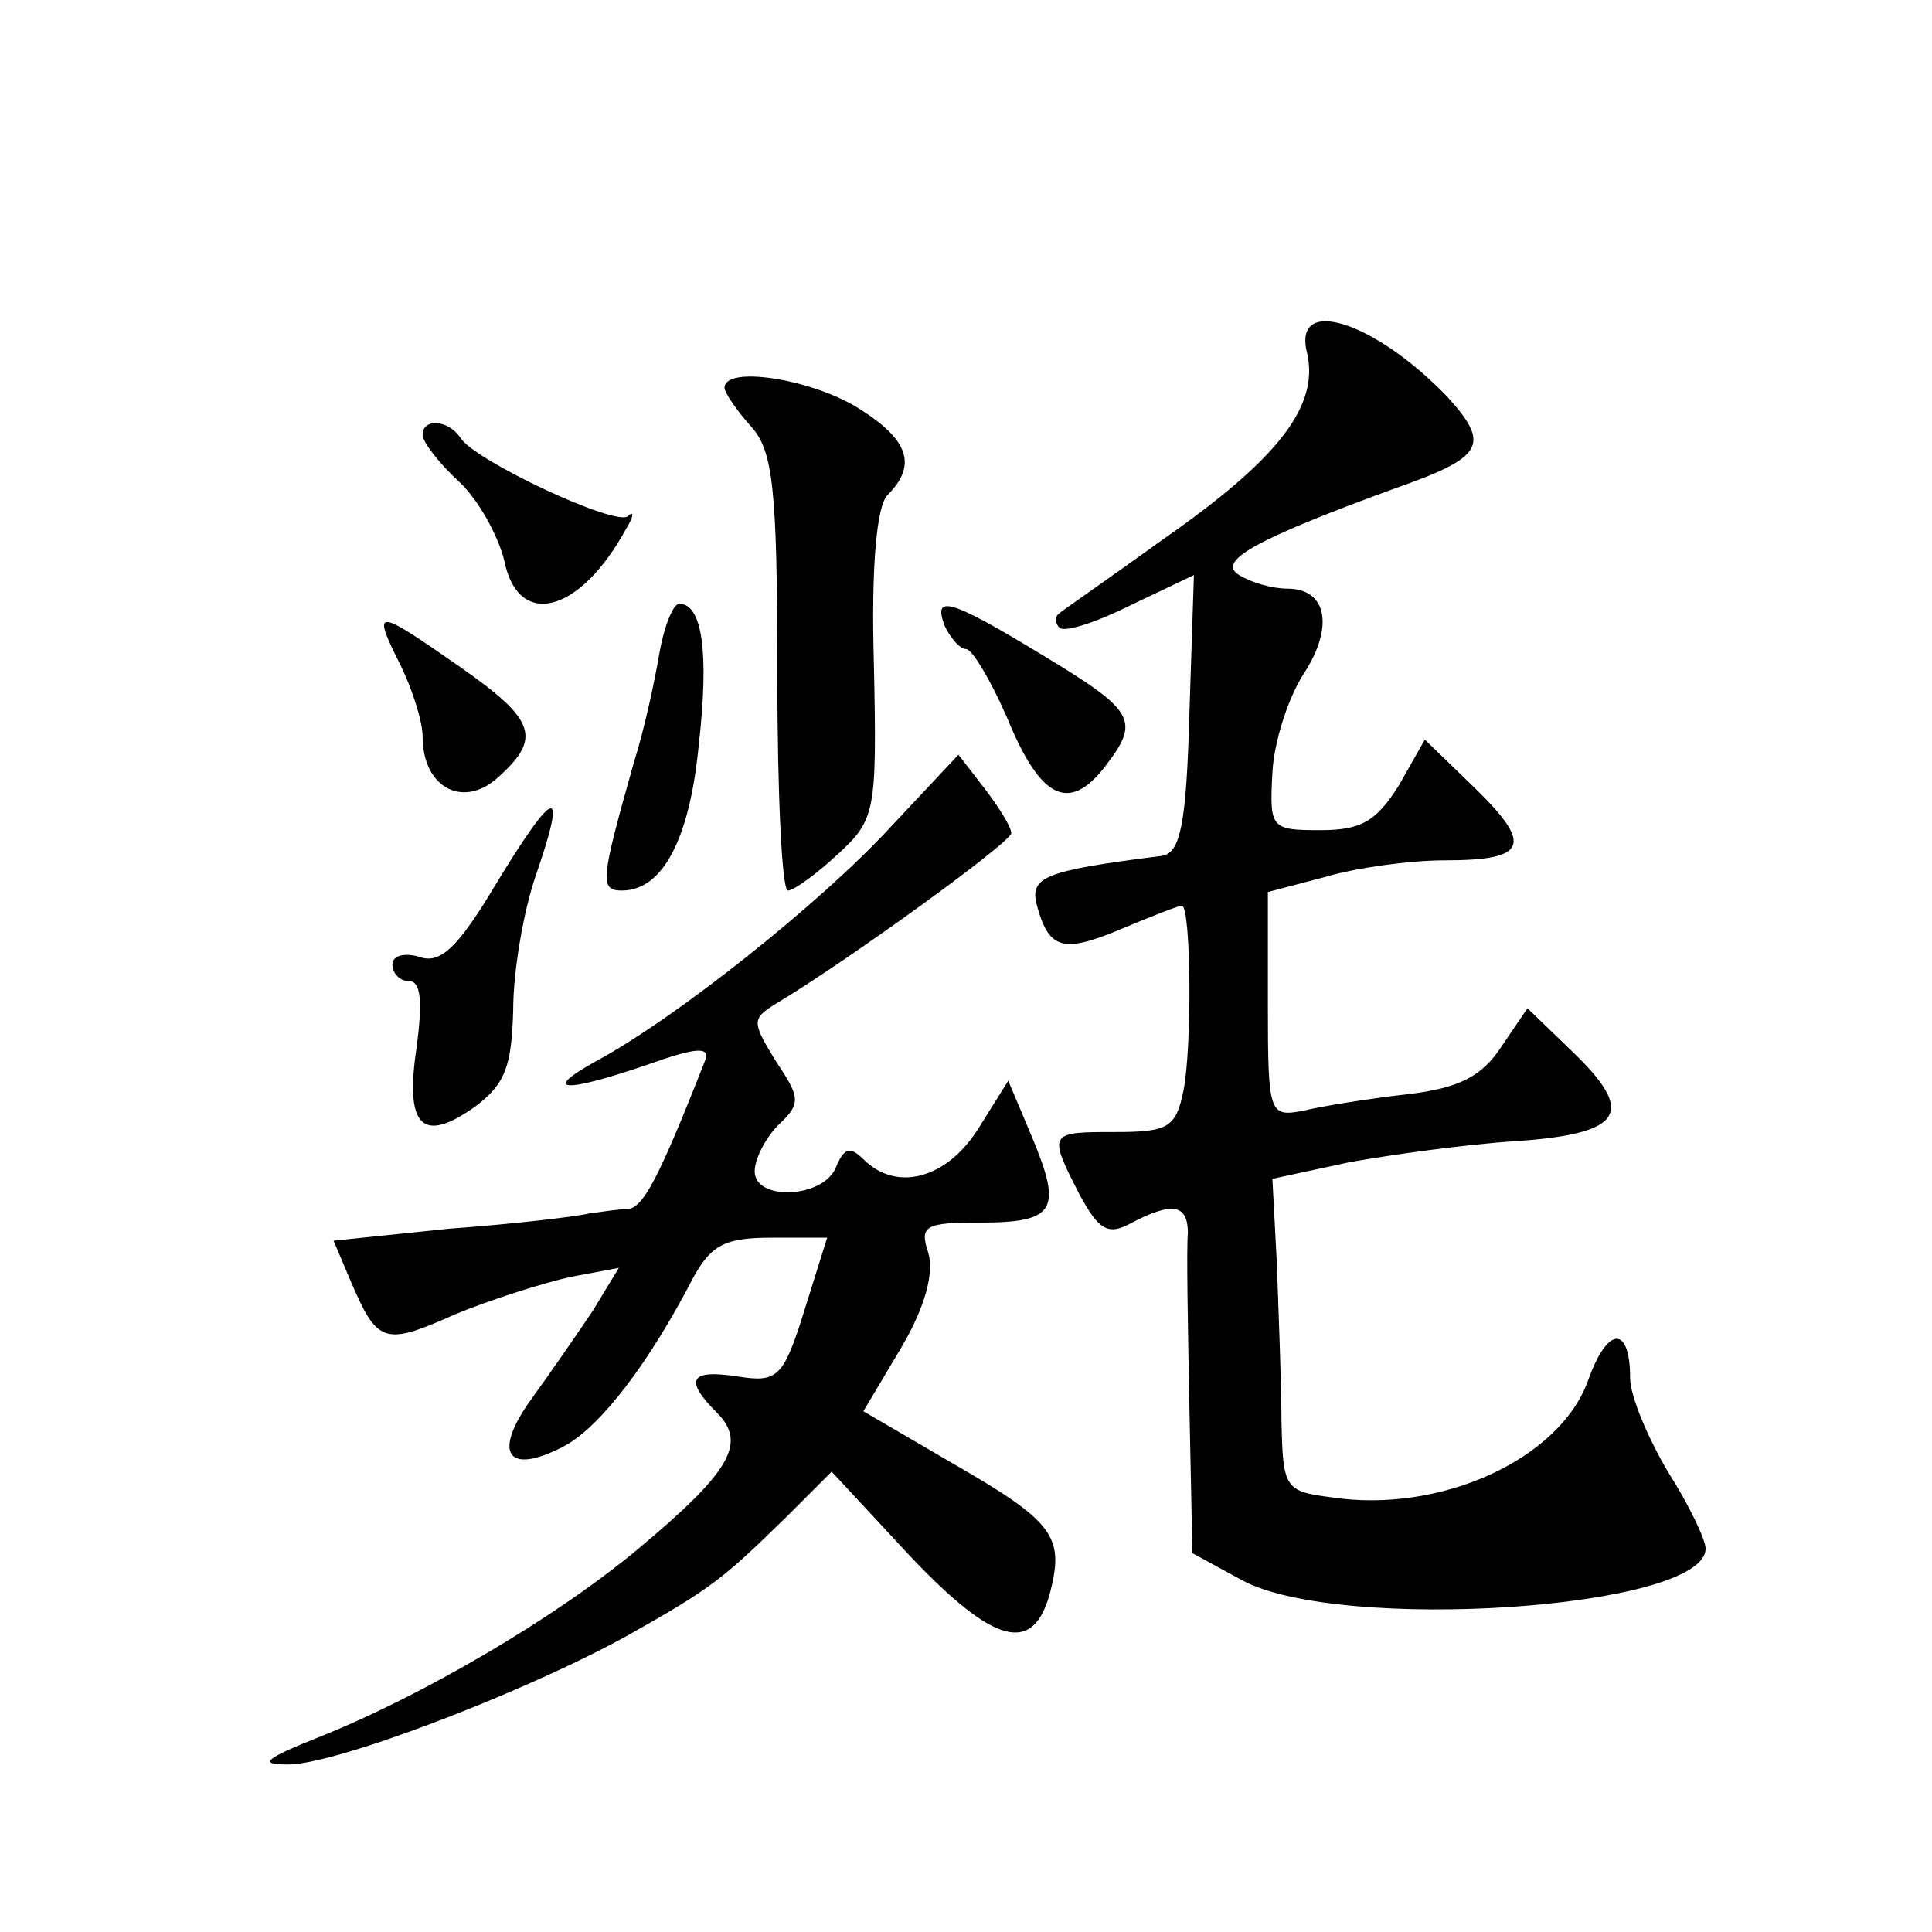 <?xml version="1.0" standalone="no"?>
<!DOCTYPE svg PUBLIC "-//W3C//DTD SVG 20010904//EN"
 "http://www.w3.org/TR/2001/REC-SVG-20010904/DTD/svg10.dtd">
<svg version="1.0" xmlns="http://www.w3.org/2000/svg"
 width="128pt" height="128pt" viewBox="0 0 128 128"
 preserveAspectRatio="xMidYMid meet">
<g transform="translate(0,128) scale(0.1,-0.1)"
fill="#0" stroke="none">
<path d="M866 1046 c8 -35 -19 -70 -95 -123 -36 -26 -68 -48 -70 -50 -2 -2 -2 -6
1 -9 4 -3 25 4 47 15 l42 20 -3 -92 c-2 -73 -6 -92 -18 -94 -79 -10 -88 -14 -83
-33 8 -29 17 -32 57 -15 19 8 37 15 39 15 6 0 7 -93 1 -123 -5 -24 -10 -27 -45
-27 -44 0 -45 0 -24 -41 13 -24 19 -28 35 -19 27 14 37 12 37 -7 -1 -10 0 -62 1
-115 l2 -97 33 -18 c65 -35 307 -19 307 21 0 6 -11 29 -25 51 -13 22 -25 50 -25
62 0 35 -15 35 -28 -2 -19 -52 -98 -88 -170 -77 -31 4 -32 6 -33 51 0 25 -2 72
-3 103 l-3 57 51 11 c28 5 78 12 111 14 71 5 79 19 36 60 l-29 28 -17 -25 c-13
-20 -28 -28 -63 -32 -26 -3 -57 -8 -69 -11 -22 -4 -23 -2 -23 70 l0 75 38 10 c20
6 56 11 79 11 55 0 59 10 20 48 l-33 32 -17 -30 c-15 -24 -25 -30 -52 -30 -33 0
-34 1 -32 38 1 21 11 51 21 66 20 31 15 56 -11 56 -10 0 -24 4 -32 9 -15 9 9 23
102 57 60 21 65 29 36 61 -48 50 -103 68 -93 29z M480 1023 c0 -3 8 -15 18 -26
14 -16 17 -40 17 -163 0 -79 3 -144 7 -144 4 0 19 11 33 24 25 23 26 28 24 125
-2 67 2 106 9 113 20 20 14 37 -20 58 -31 19 -88 28 -88 13z M280 992 c0 -5 11
-19 24 -31 13 -12 26 -36 30 -52 9 -46 50 -36 81 21 5 8 5 12 1 8 -8 -7 -102 37
-111 52 -8 12 -25 13 -25 2z M437 848 c-3 -18 -10 -51 -17 -73 -22 -78 -23 -85
-8 -85 27 0 45 34 51 97 7 62 2 93 -13 93 -4 0 -10 -15 -13 -32z M626 865 c4 -8
10 -15 14 -15 4 0 16 -20 27 -45 22 -54 41 -64 65 -33 24 31 20 37 -43 75 -61 37
-71 39 -63 18z M265 840 c8 -16 15 -38 15 -48 0 -34 27 -48 50 -27 29 26 25 38
-25 73 -56 39 -59 40 -40 2z M590 732 c-47 -51 -143 -127 -195 -155 -38 -21 -20
-21 35 -2 31 11 41 12 37 2 -31 -79 -41 -97 -51 -98 -6 0 -18 -2 -26 -3 -8 -2 -50
-7 -92 -10 l-77 -8 11 -26 c18 -42 22 -44 69 -23 24 10 59 21 77 25 l32 6 -17 -28
c-10 -15 -28 -41 -41 -59 -26 -36 -16 -51 22 -31 24 13 56 55 85 111 12 22 21 27
52 27 l37 0 -15 -48 c-14 -45 -18 -48 -44 -44 -32 5 -36 -2 -14 -24 20 -20 9 -39
-52 -90 -55 -46 -144 -98 -212 -125 -35 -14 -40 -18 -21 -18 30 -1 156 47 225 85
57 32 64 38 106 79 l30 30 52 -56 c56 -59 82 -66 93 -23 9 36 2 46 -64 84 l-60
35 25 42 c16 27 22 50 18 63 -6 18 -2 20 34 20 50 0 55 8 35 56 l-16 38 -20 -32
c-21 -33 -54 -42 -76 -20 -9 9 -13 7 -18 -5 -8 -21 -54 -23 -54 -3 0 8 7 22 16
31 15 14 14 18 -2 42 -16 26 -16 28 0 38 47 28 156 107 156 113 0 4 -8 17 -18 30
l-17 22 -45 -48z M329 695 c-25 -42 -37 -54 -51 -49 -10 3 -18 1 -18 -5 0 -6 5
-11 11 -11 8 0 9 -14 5 -44 -8 -53 4 -64 39 -39 20 15 24 27 25 64 0 26 7 66 15
89 21 61 13 59 -26 -5z"/>
</g>
</svg>
